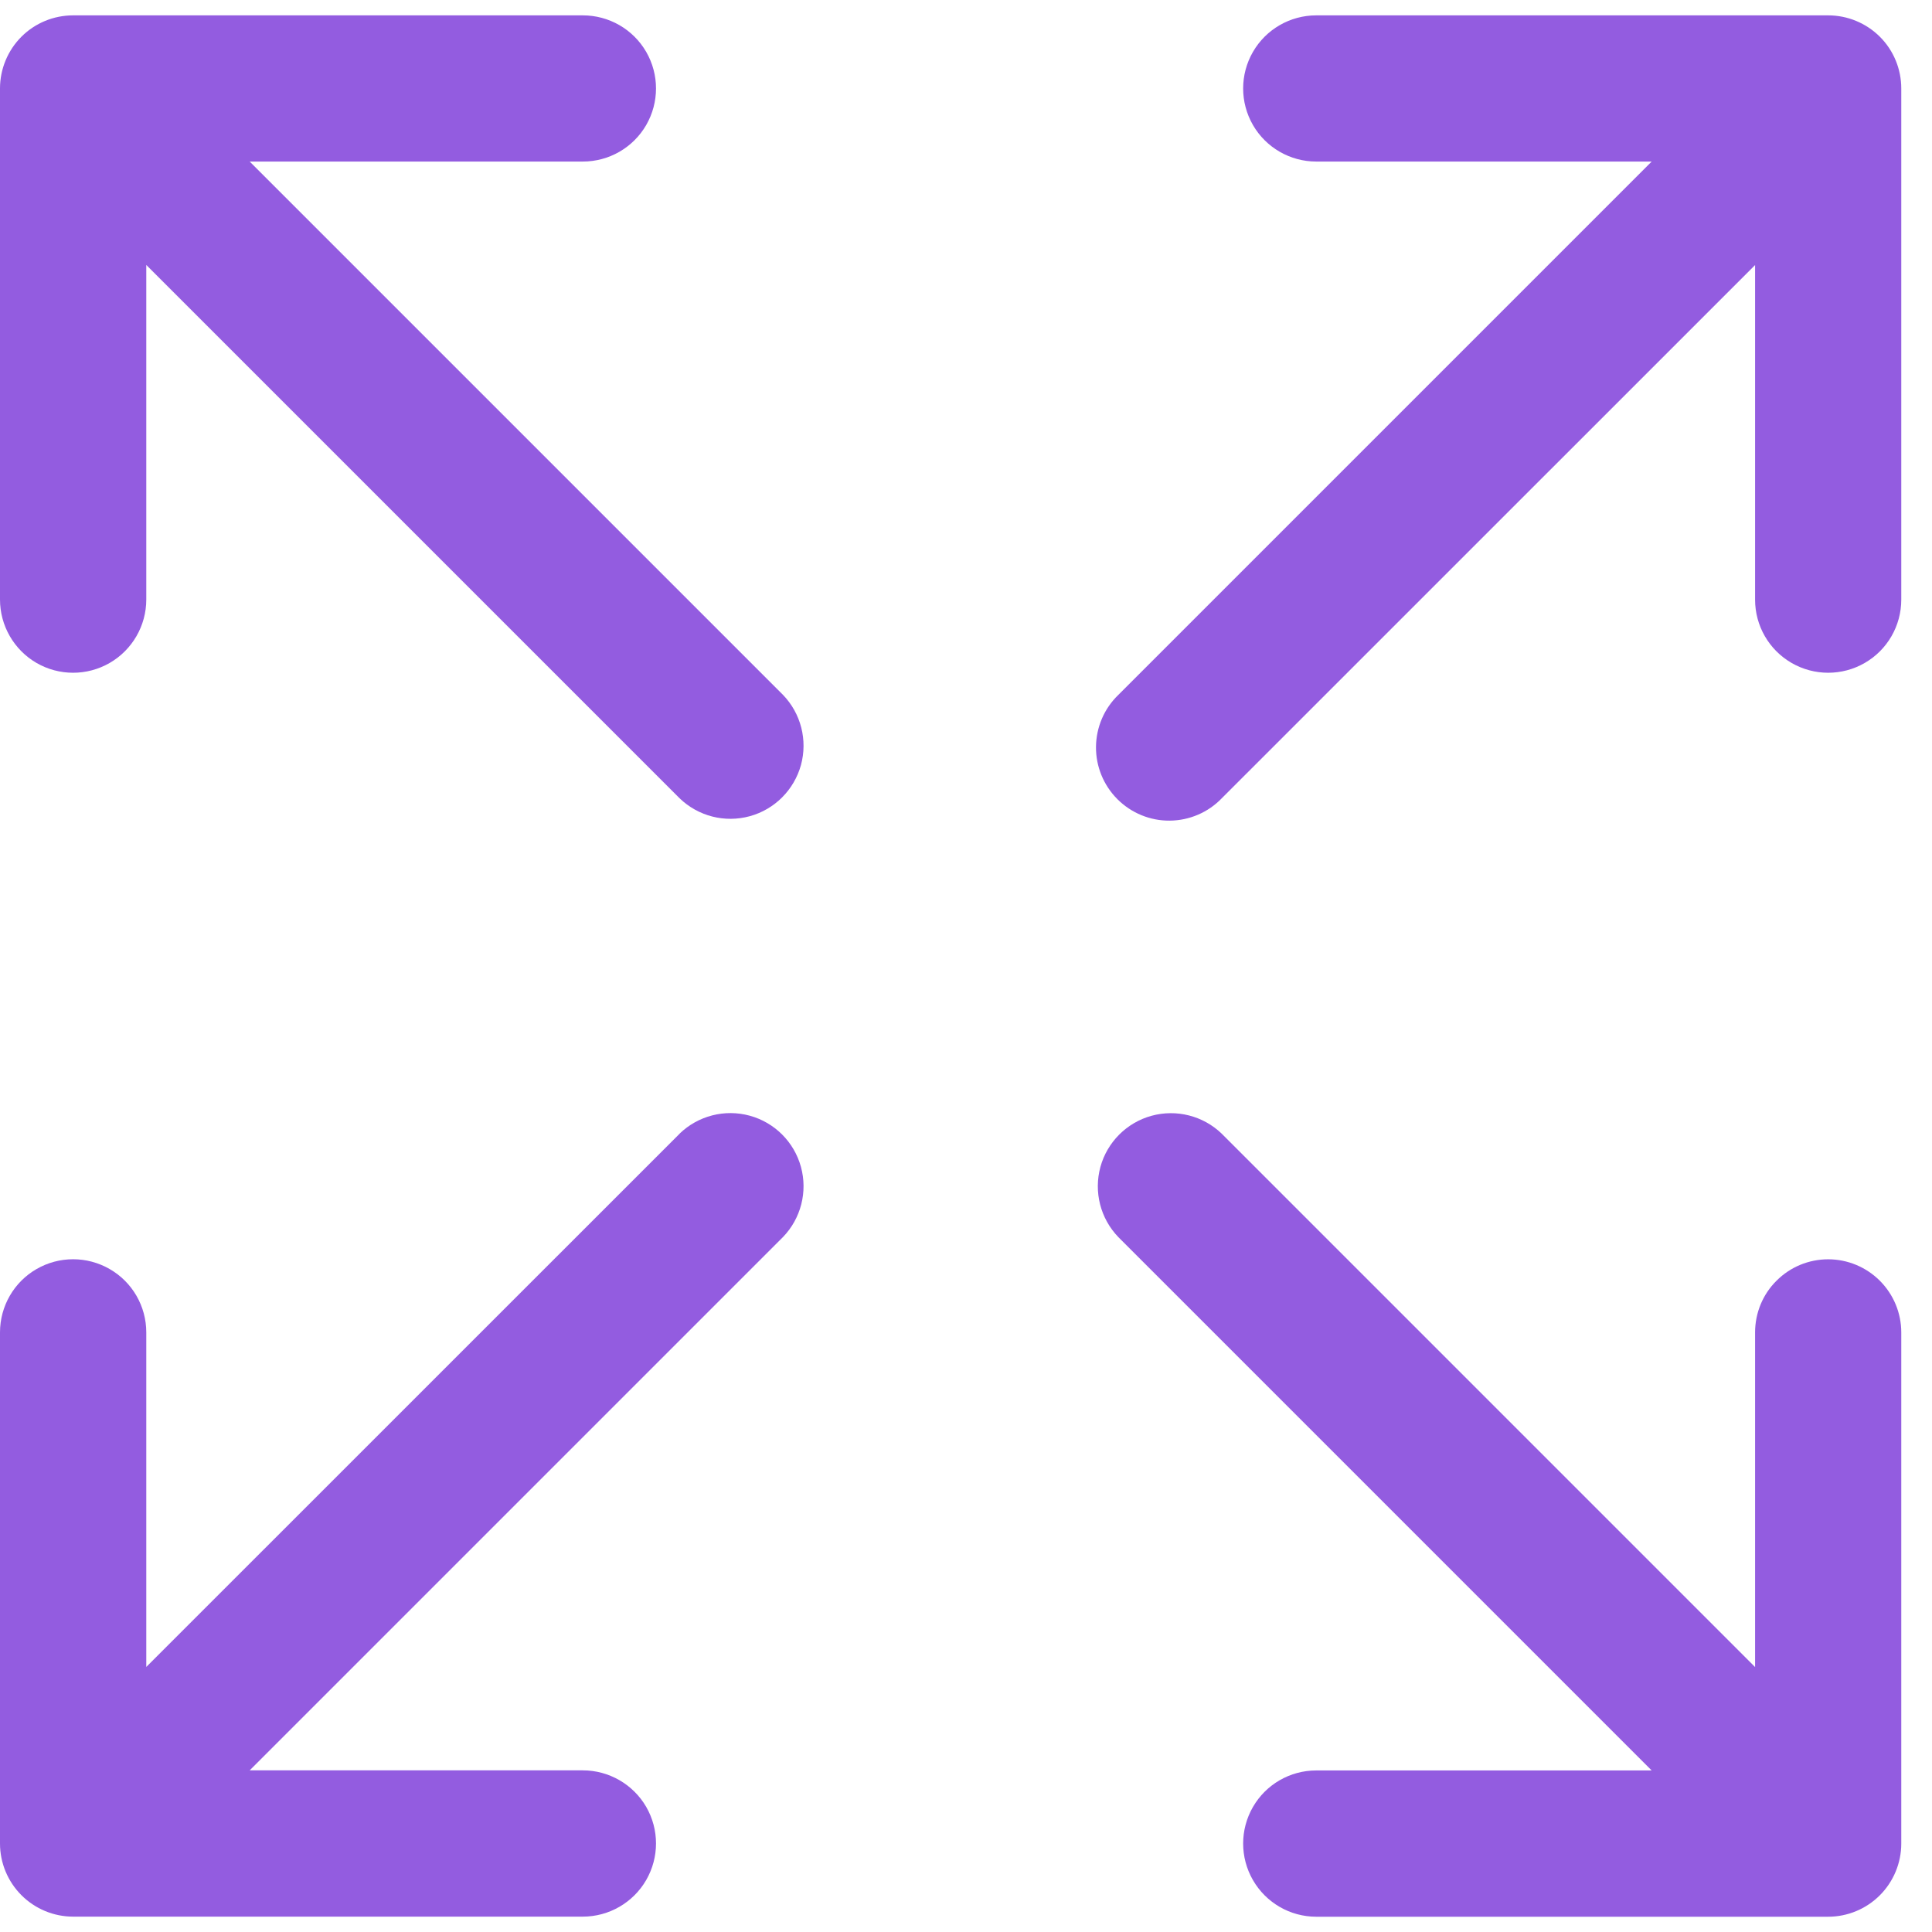 <svg width="21" height="21" viewBox="0 0 21 21" fill="none" xmlns="http://www.w3.org/2000/svg">
<path d="M19.872 13.688C19.661 13.688 19.459 13.771 19.31 13.921C19.16 14.069 19.077 14.272 19.077 14.483V18.12L13.28 12.323V12.323C13.078 12.128 12.788 12.054 12.517 12.128C12.247 12.202 12.035 12.414 11.961 12.684C11.887 12.955 11.961 13.245 12.156 13.447L17.953 19.244H14.307C14.023 19.244 13.761 19.395 13.619 19.641C13.477 19.887 13.477 20.19 13.619 20.436C13.761 20.682 14.023 20.834 14.307 20.834H19.871C20.082 20.834 20.284 20.75 20.433 20.601C20.582 20.452 20.666 20.249 20.666 20.039V14.483C20.666 14.272 20.582 14.07 20.433 13.921C20.284 13.772 20.082 13.688 19.871 13.688L19.872 13.688Z" fill="#935CE0"/>
<path d="M19.872 0.167H14.307C14.024 0.167 13.761 0.318 13.619 0.564C13.477 0.81 13.477 1.113 13.619 1.359C13.761 1.605 14.024 1.756 14.307 1.756H17.953L12.156 7.553H12.156C12.002 7.701 11.915 7.905 11.913 8.118C11.911 8.331 11.995 8.536 12.146 8.687C12.297 8.838 12.502 8.922 12.715 8.92C12.928 8.918 13.132 8.831 13.28 8.677L19.077 2.881V6.518C19.077 6.802 19.228 7.064 19.474 7.206C19.72 7.348 20.023 7.348 20.269 7.206C20.515 7.064 20.666 6.802 20.666 6.518V0.962C20.666 0.751 20.583 0.549 20.434 0.4C20.285 0.251 20.082 0.167 19.872 0.167L19.872 0.167Z" fill="#935CE0"/>
<path d="M7.387 12.323L1.59 18.119V14.482C1.59 14.198 1.438 13.935 1.192 13.794C0.946 13.652 0.643 13.652 0.397 13.794C0.152 13.935 0 14.198 0 14.482V20.038C0 20.249 0.084 20.451 0.233 20.6C0.382 20.749 0.584 20.833 0.795 20.833H6.335C6.619 20.833 6.882 20.681 7.024 20.435C7.166 20.189 7.166 19.886 7.024 19.64C6.882 19.395 6.619 19.243 6.335 19.243H2.714L8.511 13.446H8.511C8.706 13.244 8.78 12.954 8.706 12.684C8.632 12.413 8.42 12.201 8.149 12.127C7.879 12.053 7.589 12.127 7.387 12.322L7.387 12.323Z" fill="#935CE0"/>
<path d="M2.714 1.756H6.335C6.619 1.756 6.882 1.605 7.024 1.359C7.166 1.113 7.166 0.81 7.024 0.564C6.882 0.318 6.619 0.167 6.335 0.167H0.795C0.584 0.167 0.382 0.25 0.233 0.399C0.084 0.548 0 0.751 0 0.961V6.517C0 6.801 0.152 7.064 0.397 7.206C0.643 7.348 0.946 7.348 1.192 7.206C1.438 7.064 1.59 6.801 1.59 6.517V2.88L7.387 8.677V8.677C7.589 8.872 7.878 8.946 8.149 8.872C8.42 8.798 8.631 8.586 8.706 8.316C8.78 8.045 8.706 7.755 8.511 7.553L2.714 1.756Z" fill="#935CE0"/>
</svg>
